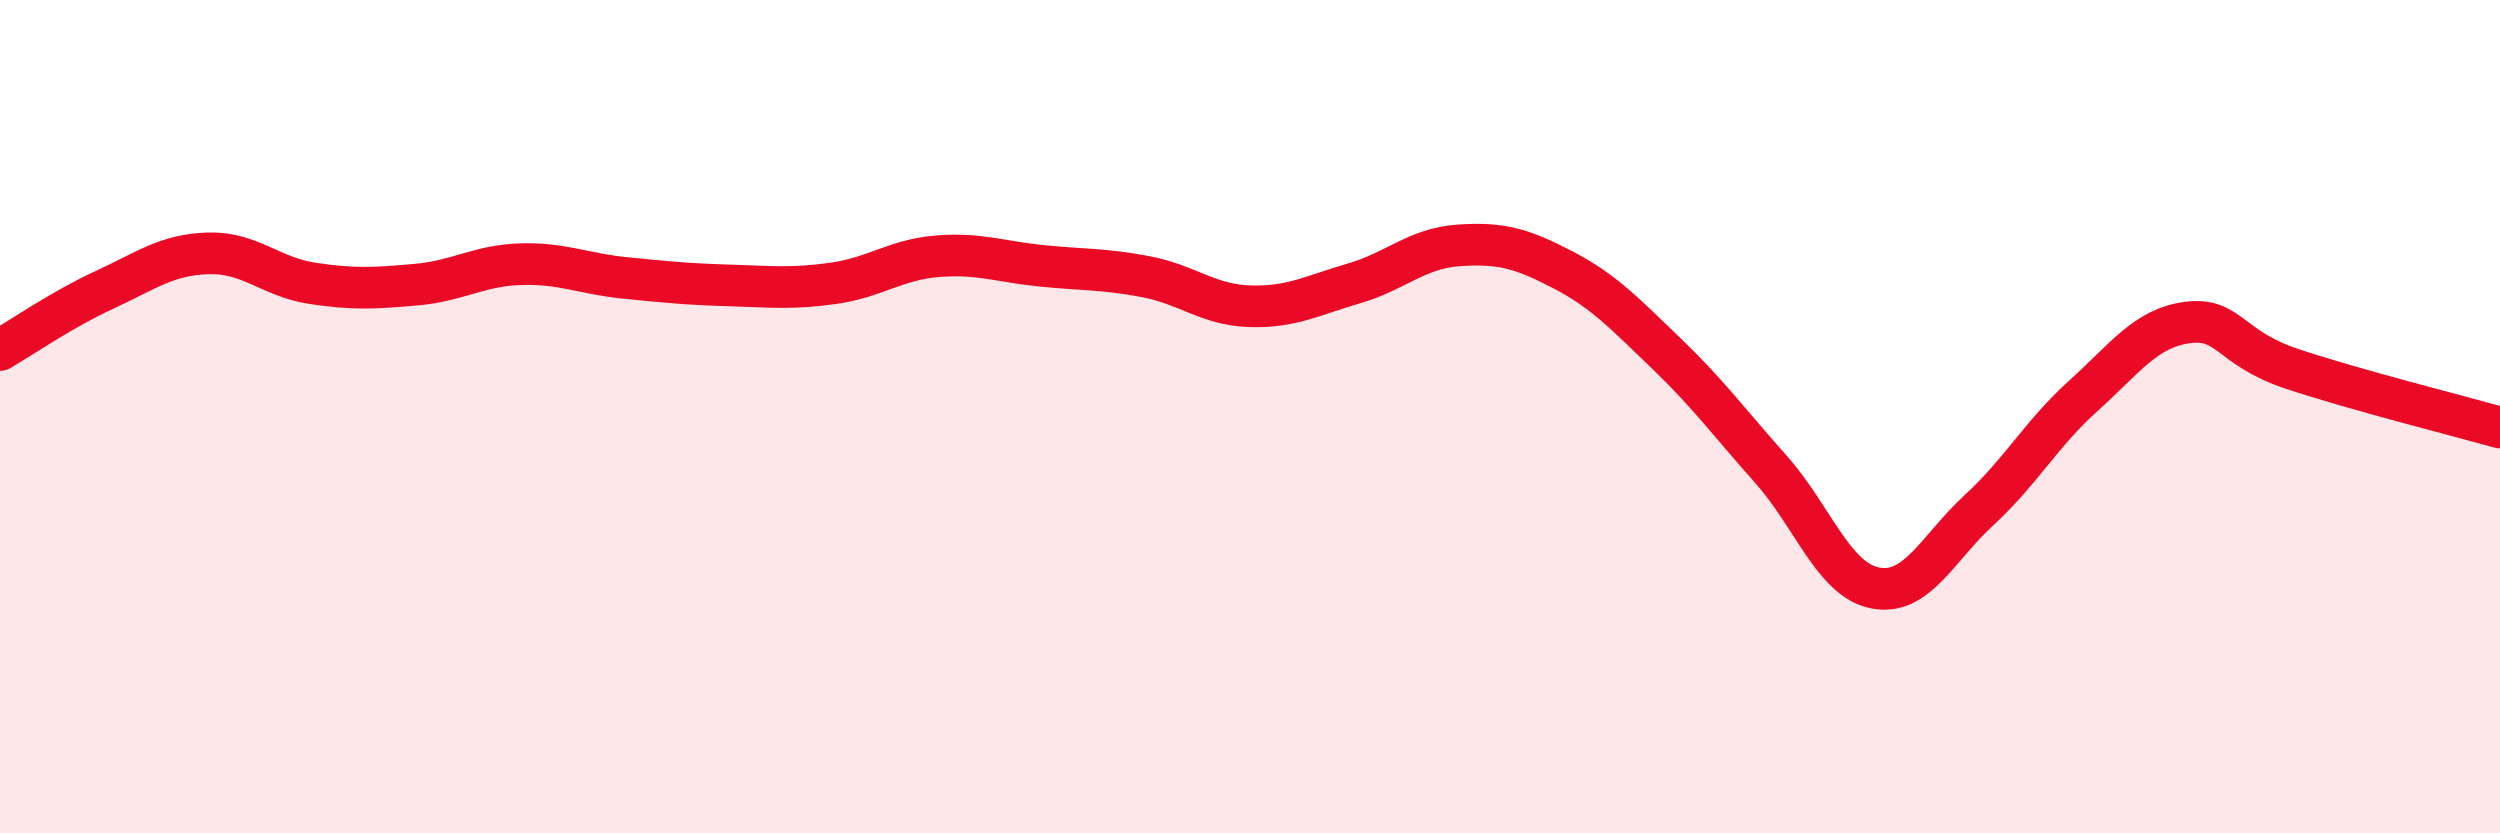 
    <svg width="60" height="20" viewBox="0 0 60 20" xmlns="http://www.w3.org/2000/svg">
      <path
        d="M 0,8.4 C 0.5,8.11 1.5,7.42 2.5,6.96 C 3.5,6.5 4,6.11 5,6.08 C 6,6.05 6.5,6.65 7.5,6.8 C 8.5,6.95 9,6.92 10,6.83 C 11,6.74 11.5,6.37 12.5,6.34 C 13.5,6.31 14,6.57 15,6.67 C 16,6.77 16.5,6.82 17.5,6.85 C 18.5,6.88 19,6.94 20,6.8 C 21,6.66 21.5,6.23 22.5,6.15 C 23.5,6.07 24,6.28 25,6.38 C 26,6.48 26.5,6.45 27.5,6.64 C 28.5,6.83 29,7.32 30,7.35 C 31,7.38 31.5,7.09 32.5,6.8 C 33.5,6.51 34,5.96 35,5.89 C 36,5.82 36.5,5.95 37.5,6.47 C 38.5,6.99 39,7.53 40,8.49 C 41,9.45 41.5,10.14 42.5,11.26 C 43.5,12.38 44,13.91 45,14.11 C 46,14.31 46.5,13.16 47.5,12.24 C 48.5,11.32 49,10.4 50,9.5 C 51,8.6 51.5,7.87 52.5,7.74 C 53.5,7.61 53.5,8.35 55,8.85 C 56.5,9.35 59,9.98 60,10.26L60 20L0 20Z"
        fill="#EB0A25"
        opacity="0.1"
        stroke-linecap="round"
        stroke-linejoin="round"
      />
      <path
        d="M 0,8.4 C 0.5,8.11 1.5,7.42 2.5,6.96 C 3.5,6.5 4,6.11 5,6.08 C 6,6.05 6.5,6.65 7.5,6.8 C 8.5,6.95 9,6.92 10,6.83 C 11,6.74 11.5,6.37 12.5,6.34 C 13.5,6.31 14,6.57 15,6.67 C 16,6.77 16.5,6.82 17.5,6.85 C 18.5,6.88 19,6.94 20,6.8 C 21,6.66 21.5,6.23 22.5,6.15 C 23.5,6.07 24,6.28 25,6.38 C 26,6.48 26.5,6.45 27.5,6.64 C 28.5,6.83 29,7.32 30,7.35 C 31,7.38 31.5,7.09 32.5,6.8 C 33.5,6.51 34,5.96 35,5.89 C 36,5.82 36.5,5.95 37.5,6.47 C 38.5,6.99 39,7.53 40,8.49 C 41,9.45 41.5,10.14 42.5,11.26 C 43.5,12.38 44,13.91 45,14.11 C 46,14.31 46.5,13.16 47.5,12.24 C 48.5,11.32 49,10.4 50,9.5 C 51,8.6 51.5,7.87 52.5,7.74 C 53.5,7.61 53.5,8.35 55,8.85 C 56.5,9.35 59,9.98 60,10.26"
        stroke="#EB0A25"
        stroke-width="1"
        fill="none"
        stroke-linecap="round"
        stroke-linejoin="round"
      />
    </svg>
  